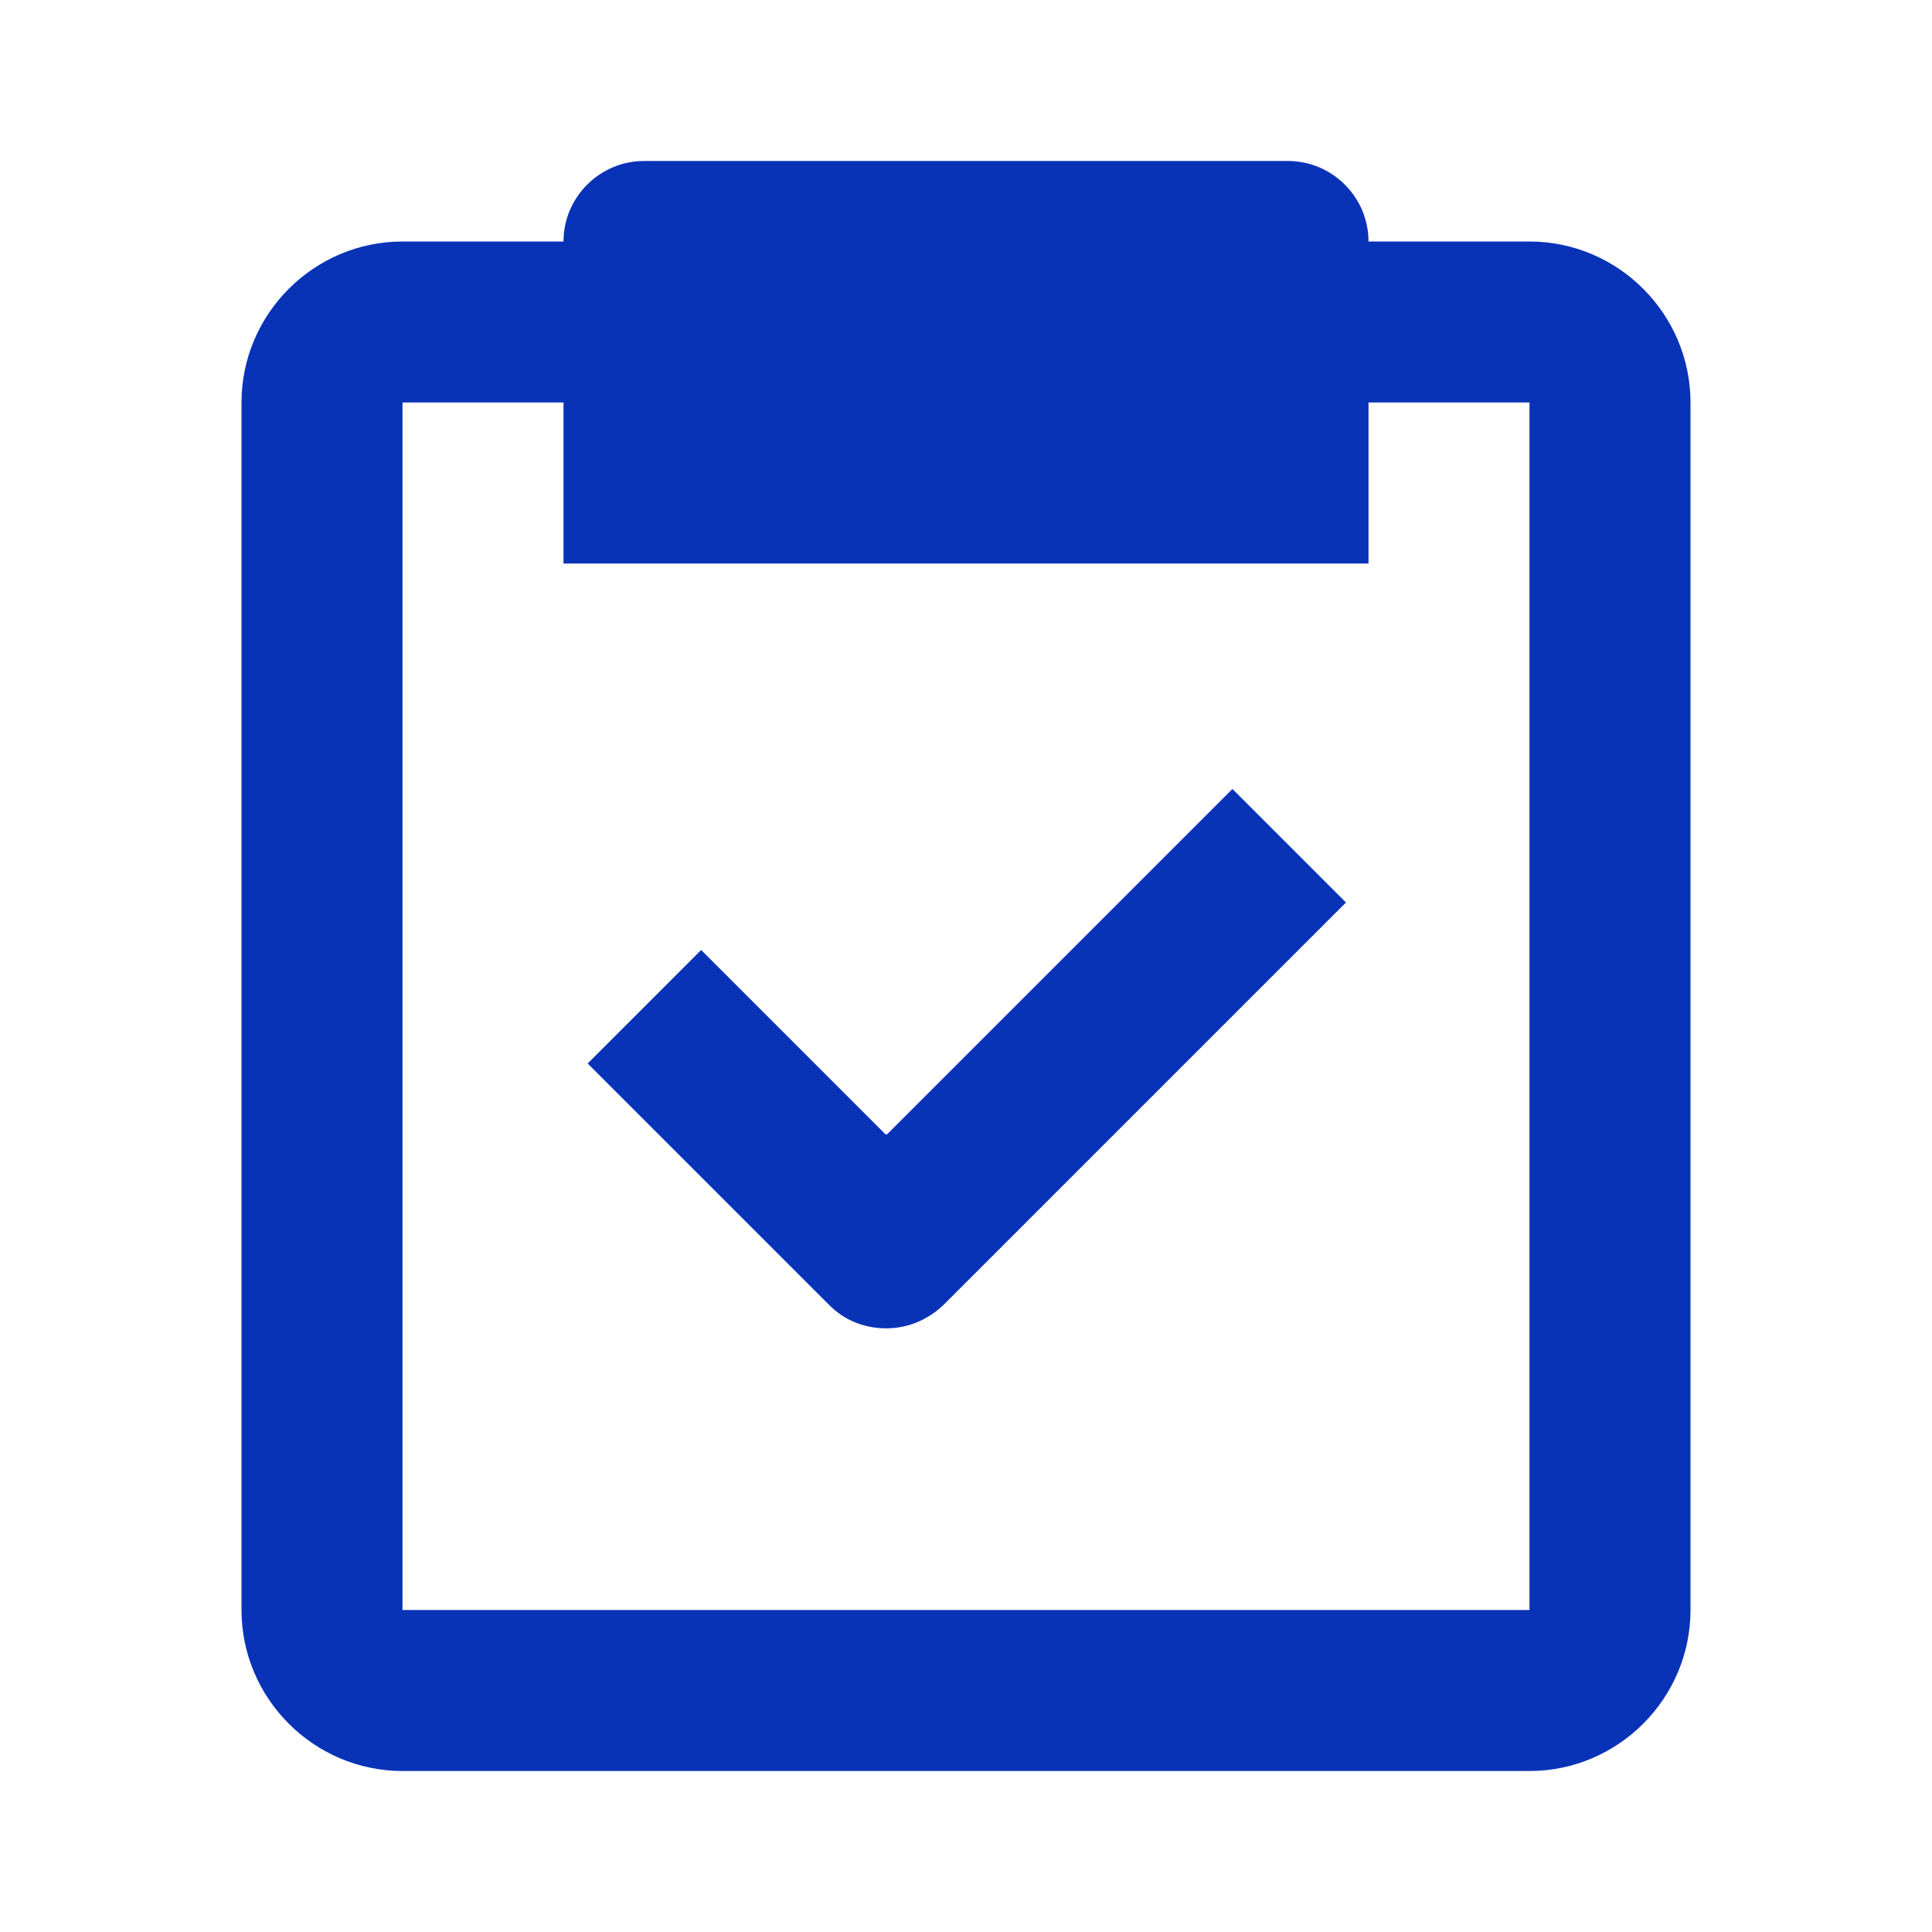 <svg width="48" height="48" viewBox="0 0 48 48" fill="none" xmlns="http://www.w3.org/2000/svg">
<path d="M38 6H34C34 4.9 33.1 4 32 4H16C14.9 4 14 4.9 14 6H10C7.8 6 6 7.8 6 10V40C6 42.2 7.8 44 10 44H38C40.2 44 42 42.2 42 40V10C42 7.8 40.2 6 38 6ZM38 40H10V10H14V14H34V10H38V40Z" fill="#0933B7"/>
<path d="M22 28.182L17.42 23.602L14.6 26.422L20.6 32.422C21 32.822 21.5 33.002 22.02 33.002C22.54 33.002 23.04 32.802 23.44 32.422L33.44 22.422L30.62 19.602L22.04 28.182H22Z" fill="#0933B7"/>
</svg>
